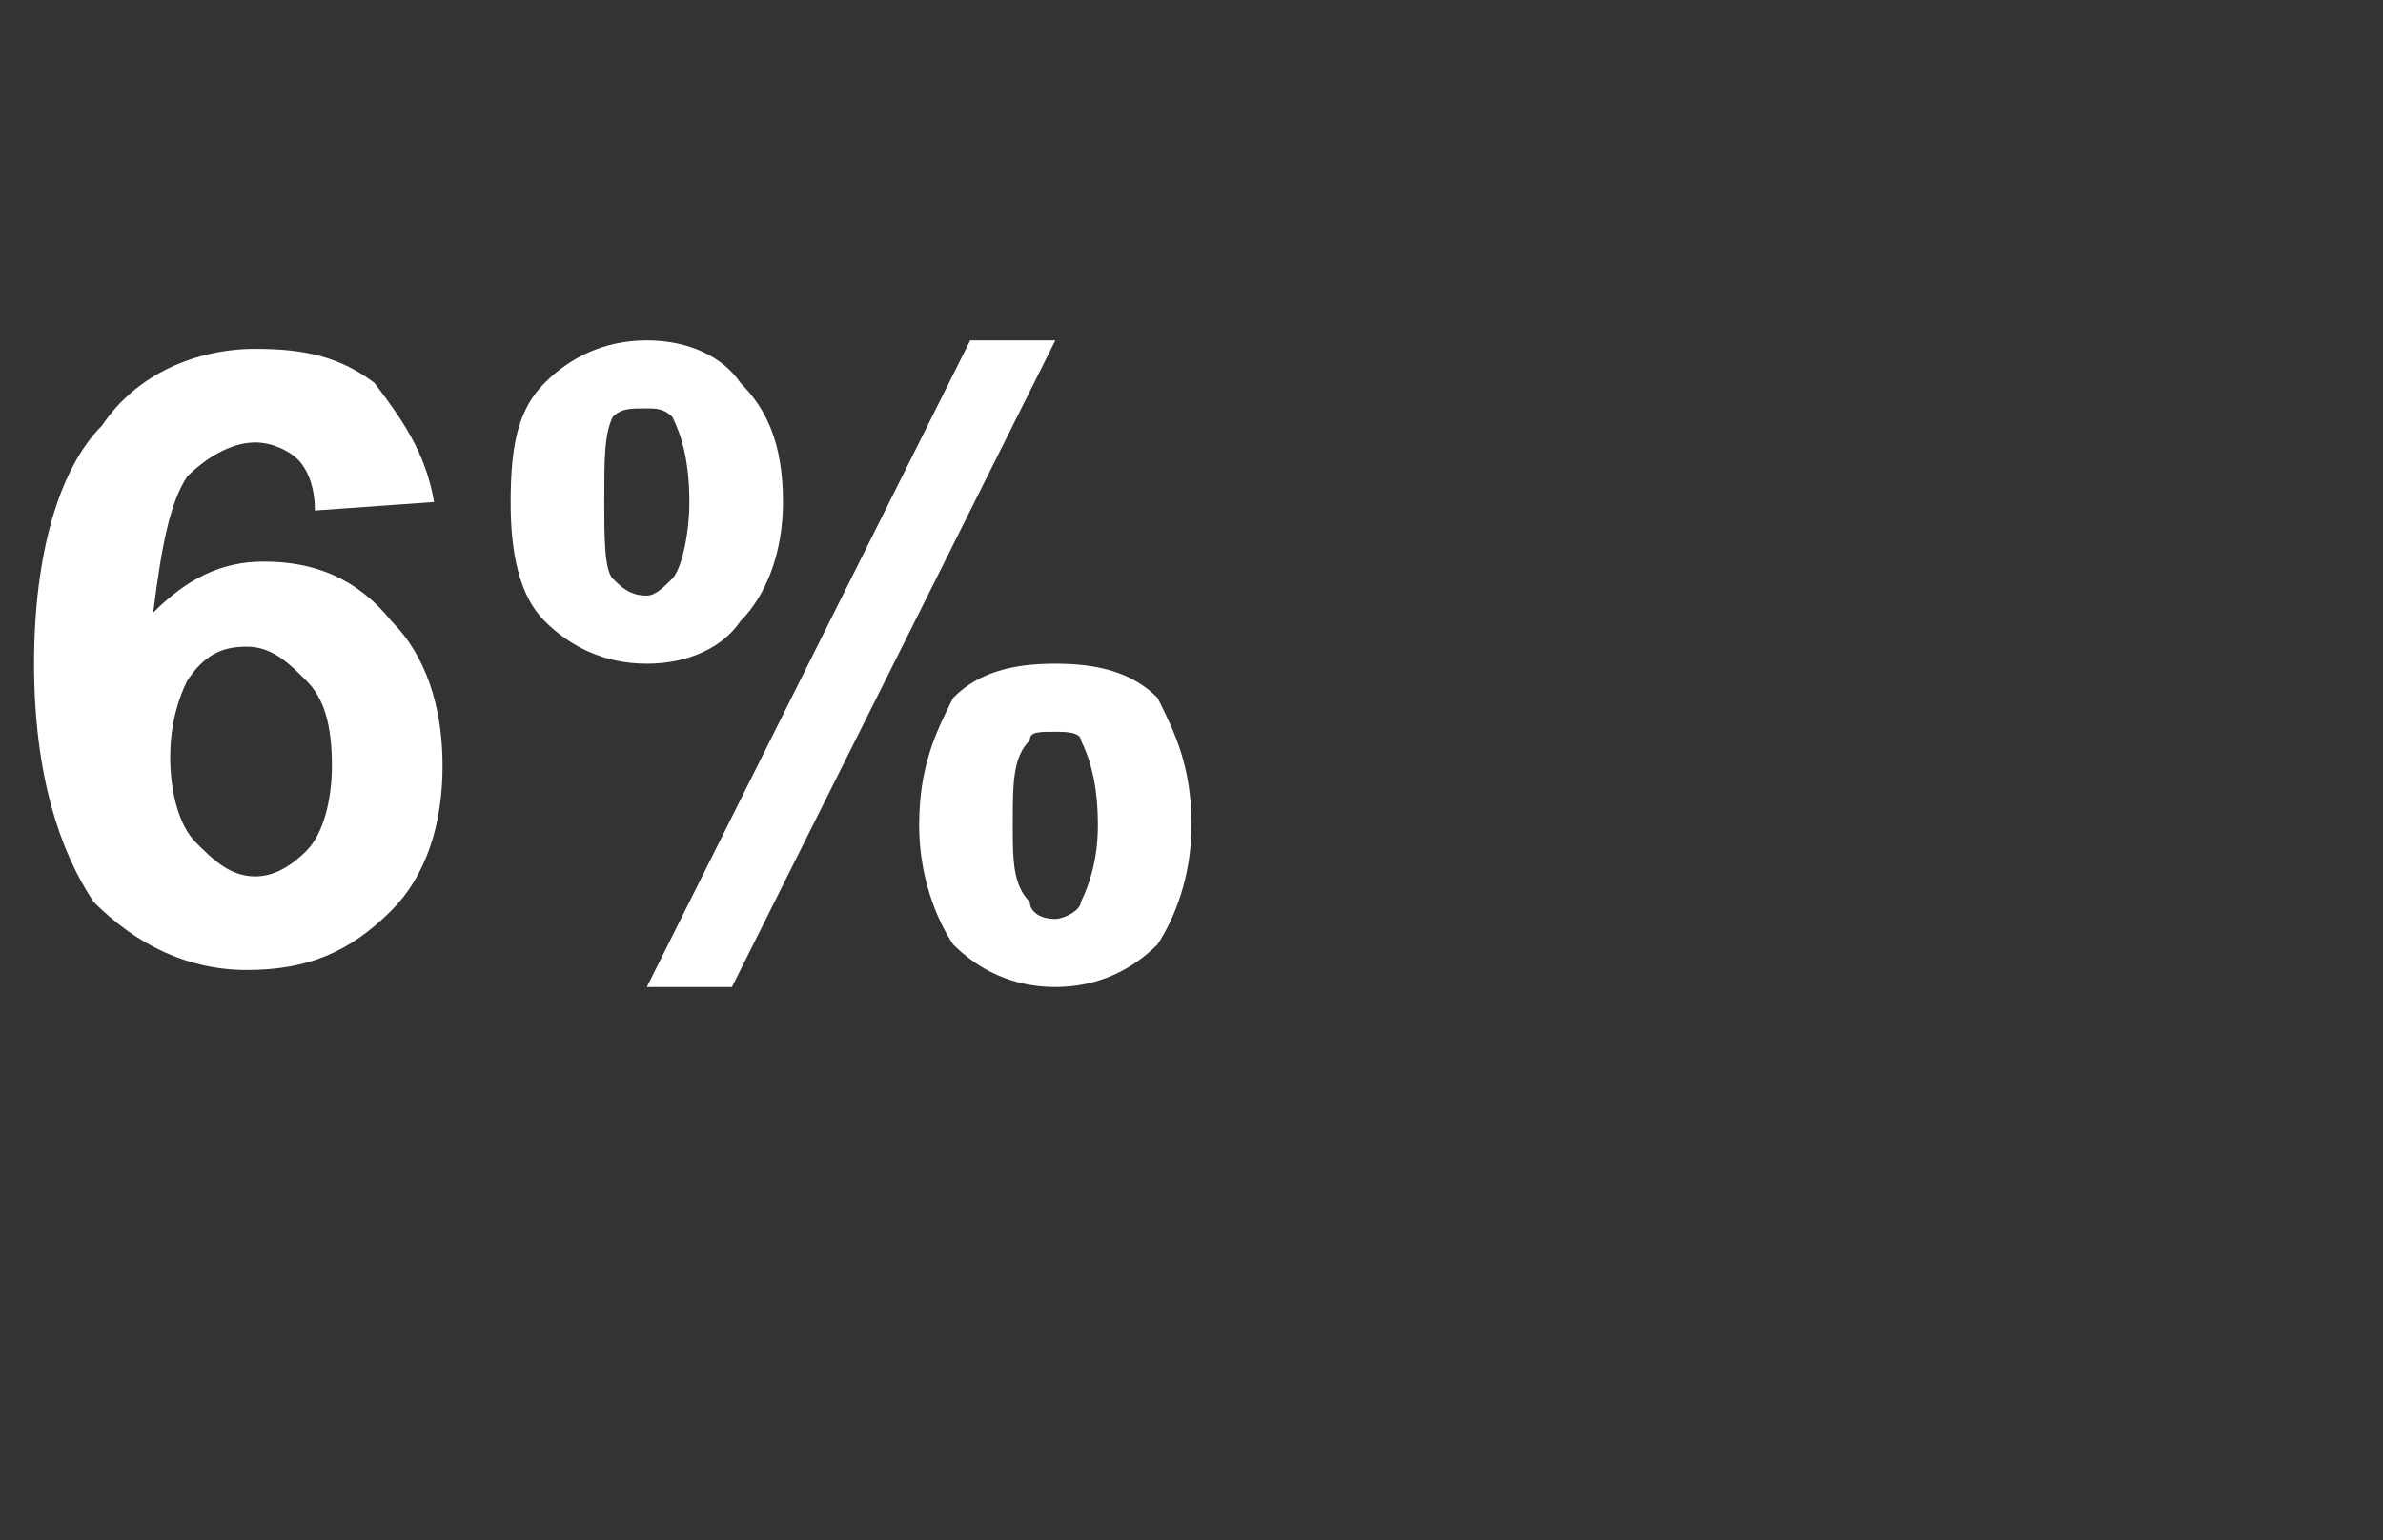 <?xml version="1.0" standalone="no"?>
<!DOCTYPE svg PUBLIC "-//W3C//DTD SVG 1.1//EN" "http://www.w3.org/Graphics/SVG/1.1/DTD/svg11.dtd">
<svg xmlns="http://www.w3.org/2000/svg" version="1.1" width="28px" height="18.1px" viewBox="0 -4 28 18.1" style="top:-4px">
  <rect x="0" y="-4" width="28" height="18.1" fill="#333333" stroke="none"/>
  <desc>6%</desc>
  <defs/>
  <g id="Polygon56380">
    <path d="M 5.1 1.9 C 5.1 1.9 3.7 2 3.7 2 C 3.7 1.7 3.6 1.5 3.5 1.4 C 3.4 1.3 3.2 1.2 3 1.2 C 2.7 1.2 2.4 1.4 2.2 1.6 C 2 1.9 1.9 2.4 1.8 3.2 C 2.2 2.8 2.6 2.6 3.1 2.6 C 3.7 2.6 4.2 2.8 4.6 3.3 C 5 3.7 5.2 4.3 5.2 5 C 5.2 5.7 5 6.3 4.6 6.7 C 4.1 7.2 3.6 7.4 2.9 7.4 C 2.2 7.4 1.6 7.1 1.1 6.6 C 0.7 6 0.4 5.1 0.4 3.8 C 0.4 2.5 0.7 1.5 1.2 1 C 1.6 0.4 2.3 0.1 3 0.1 C 3.6 0.1 4 0.2 4.4 0.5 C 4.7 0.9 5 1.3 5.1 1.9 Z M 2 4.9 C 2 5.3 2.1 5.7 2.3 5.9 C 2.5 6.1 2.7 6.3 3 6.3 C 3.2 6.3 3.4 6.2 3.6 6 C 3.8 5.8 3.9 5.4 3.9 5 C 3.9 4.5 3.8 4.2 3.6 4 C 3.4 3.8 3.2 3.6 2.9 3.6 C 2.6 3.6 2.4 3.7 2.2 4 C 2.1 4.2 2 4.5 2 4.9 Z M 6 1.9 C 6 1.2 6.1 0.8 6.4 0.5 C 6.7 0.2 7.1 0 7.6 0 C 8.1 0 8.5 0.2 8.7 0.5 C 9 0.8 9.2 1.2 9.2 1.9 C 9.2 2.5 9 3 8.7 3.3 C 8.5 3.6 8.1 3.8 7.6 3.8 C 7.1 3.8 6.7 3.6 6.4 3.3 C 6.1 3 6 2.5 6 1.9 Z M 7.2 0.9 C 7.1 1.1 7.1 1.4 7.1 1.9 C 7.1 2.3 7.1 2.7 7.2 2.8 C 7.3 2.9 7.4 3 7.6 3 C 7.7 3 7.8 2.9 7.9 2.8 C 8 2.7 8.1 2.3 8.1 1.9 C 8.1 1.4 8 1.1 7.9 0.9 C 7.8 0.8 7.7 0.8 7.6 0.8 C 7.4 0.8 7.3 0.8 7.2 0.9 C 7.2 0.9 7.2 0.9 7.2 0.9 Z M 8.6 7.6 L 7.6 7.6 L 11.4 0 L 12.4 0 L 8.6 7.6 Z M 10.8 5.7 C 10.8 5 11 4.6 11.2 4.2 C 11.5 3.9 11.9 3.8 12.4 3.8 C 12.9 3.8 13.3 3.9 13.6 4.2 C 13.8 4.6 14 5 14 5.7 C 14 6.3 13.8 6.8 13.6 7.1 C 13.3 7.4 12.9 7.6 12.4 7.6 C 11.9 7.6 11.5 7.4 11.2 7.1 C 11 6.8 10.8 6.3 10.8 5.7 Z M 12.1 4.7 C 11.9 4.9 11.9 5.2 11.9 5.7 C 11.9 6.1 11.9 6.4 12.1 6.6 C 12.1 6.7 12.2 6.8 12.4 6.8 C 12.5 6.8 12.7 6.7 12.7 6.6 C 12.8 6.4 12.9 6.1 12.9 5.7 C 12.9 5.2 12.8 4.9 12.7 4.7 C 12.7 4.6 12.5 4.6 12.4 4.6 C 12.2 4.6 12.1 4.6 12.1 4.7 C 12.1 4.7 12.1 4.7 12.1 4.7 Z " stroke="none" fill="#fff"/>
  </g>
</svg>